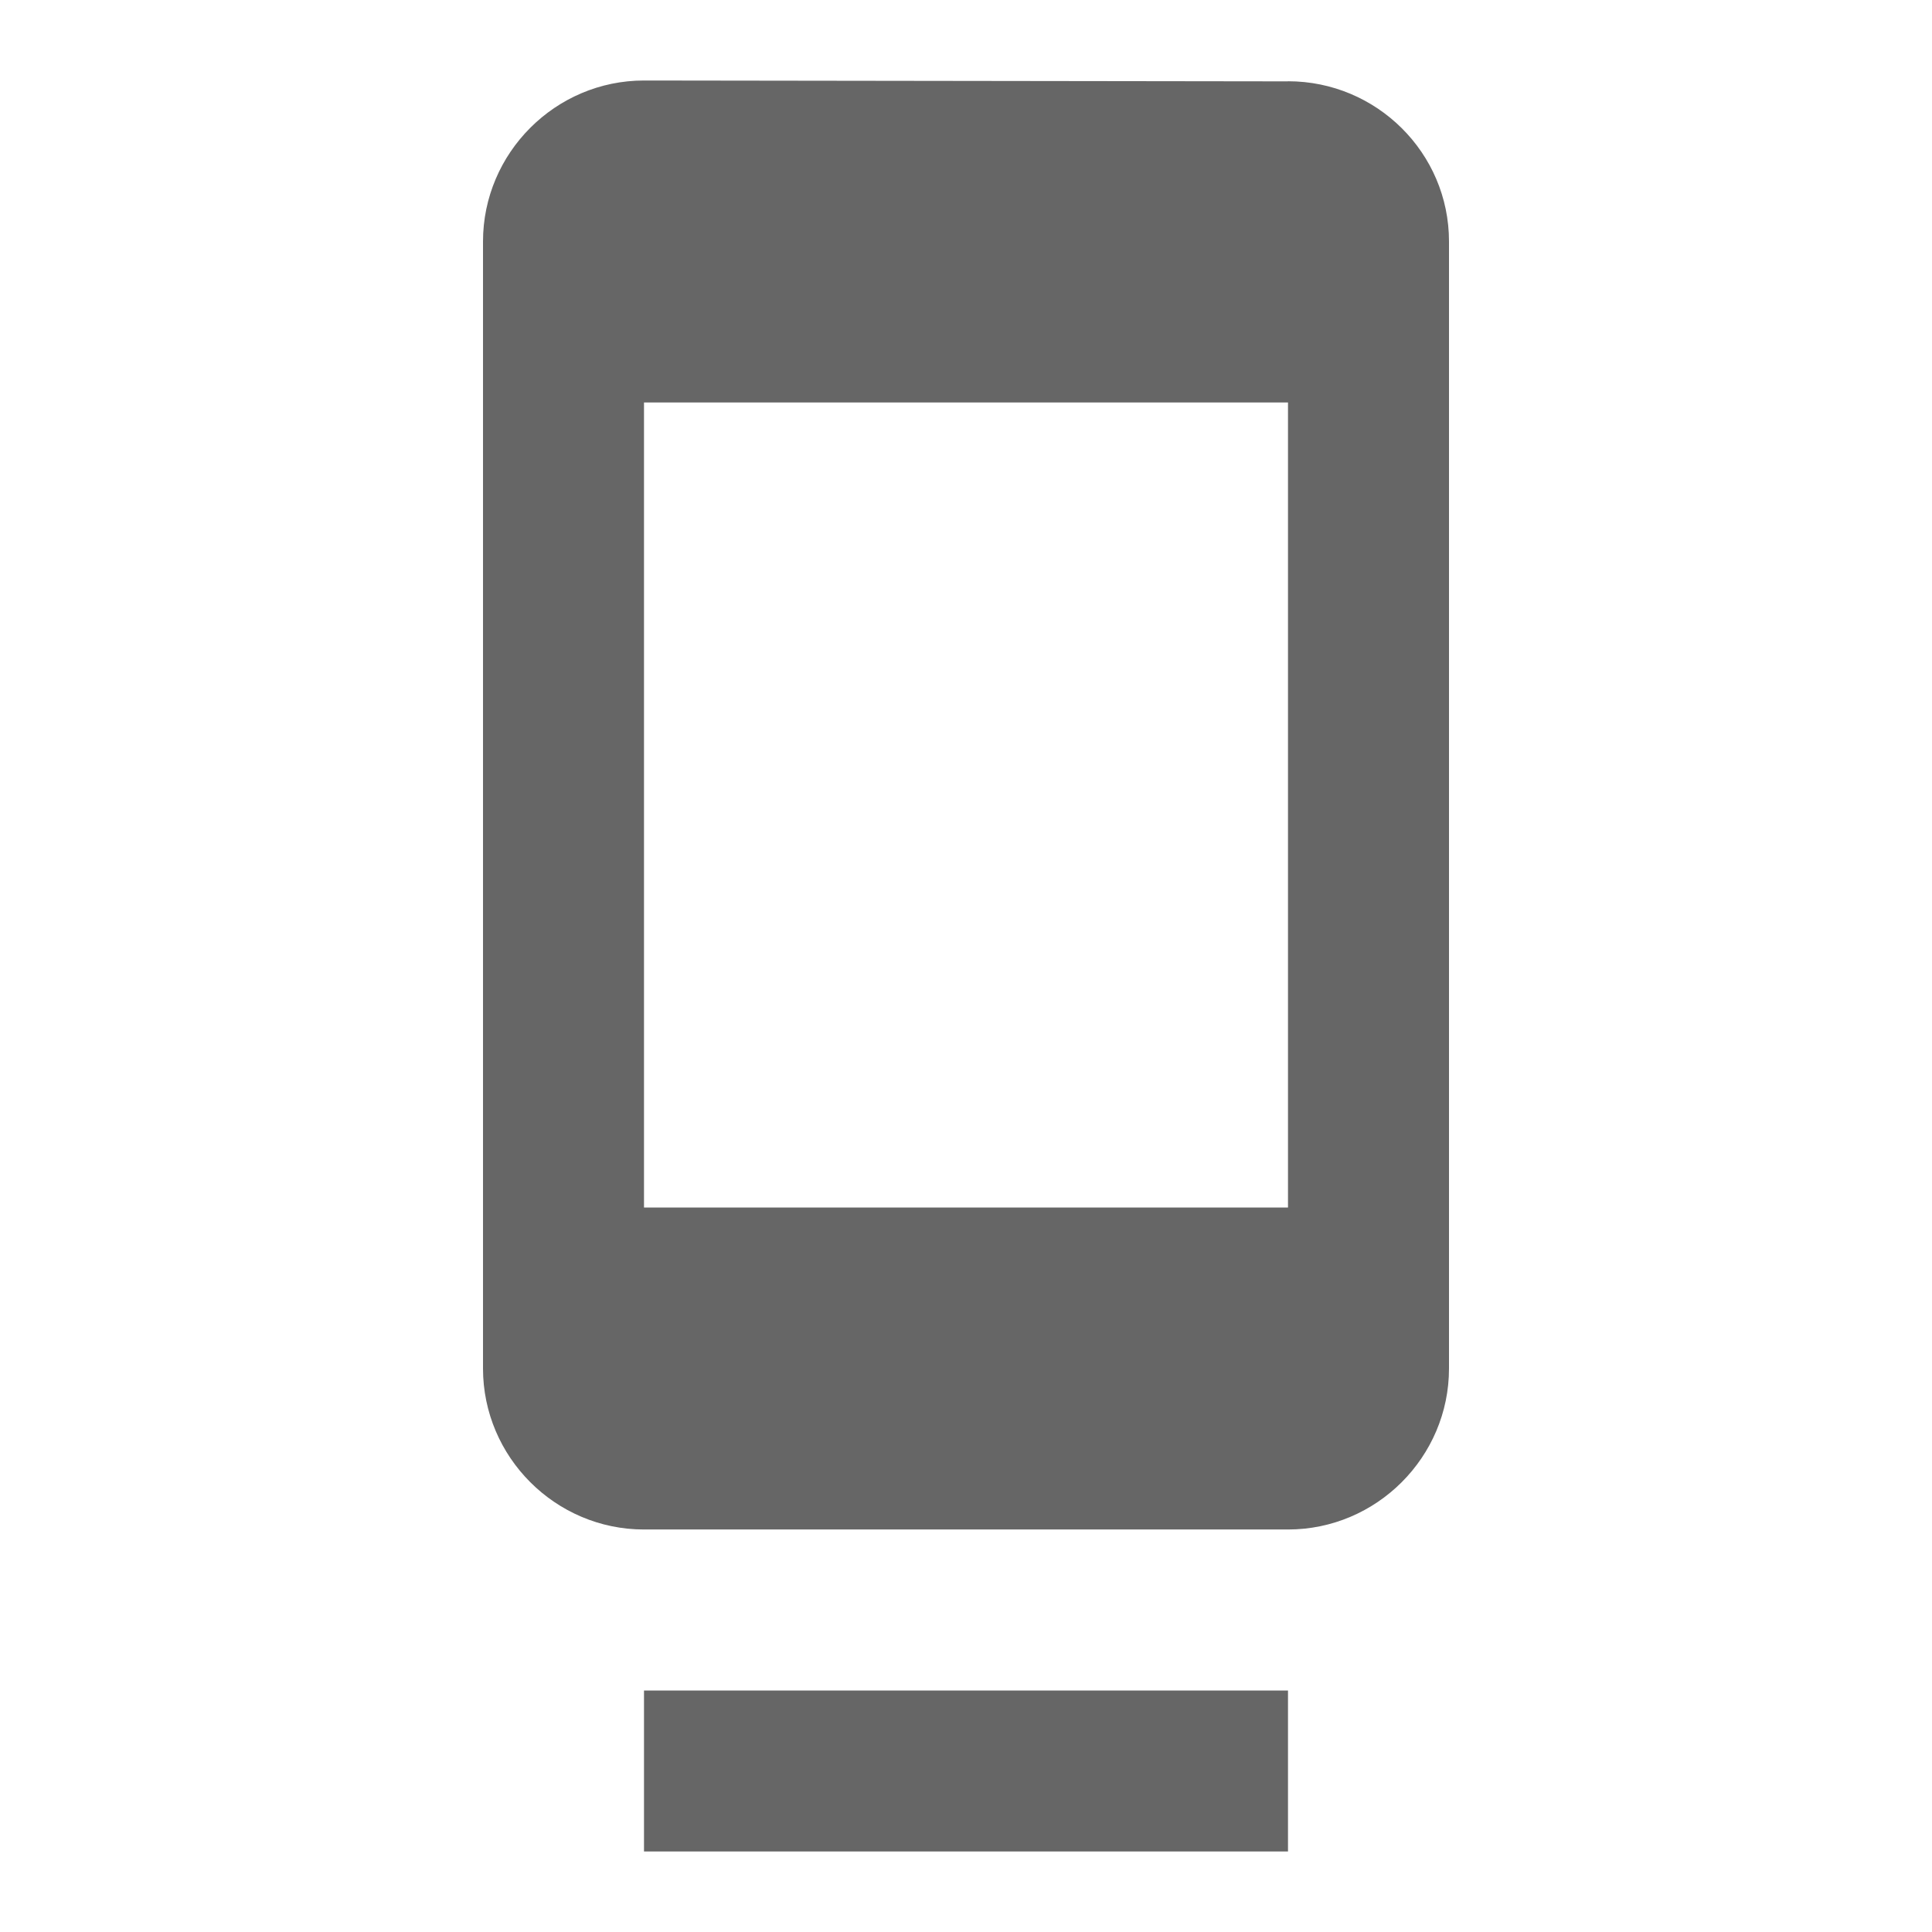 <!-- Generated by IcoMoon.io -->
<svg version="1.1" xmlns="http://www.w3.org/2000/svg" width="18" height="18" viewBox="0 0 18 18">
<title>dock-outlined</title>
<path opacity="0.6" fill="#000" d="M12 0.757c0.825 0 1.5 0.667 1.5 1.493v10.5c0 0.825-0.675 1.5-1.5 1.5h-6c-0.825 0-1.5-0.675-1.5-1.5v-10.5c0-0.825 0.675-1.5 1.5-1.5l6 0.008zM6 17.25v-1.5h6v1.5h-6zM6 11.25h6v-7.5h-6v7.5z"></path>
</svg>
